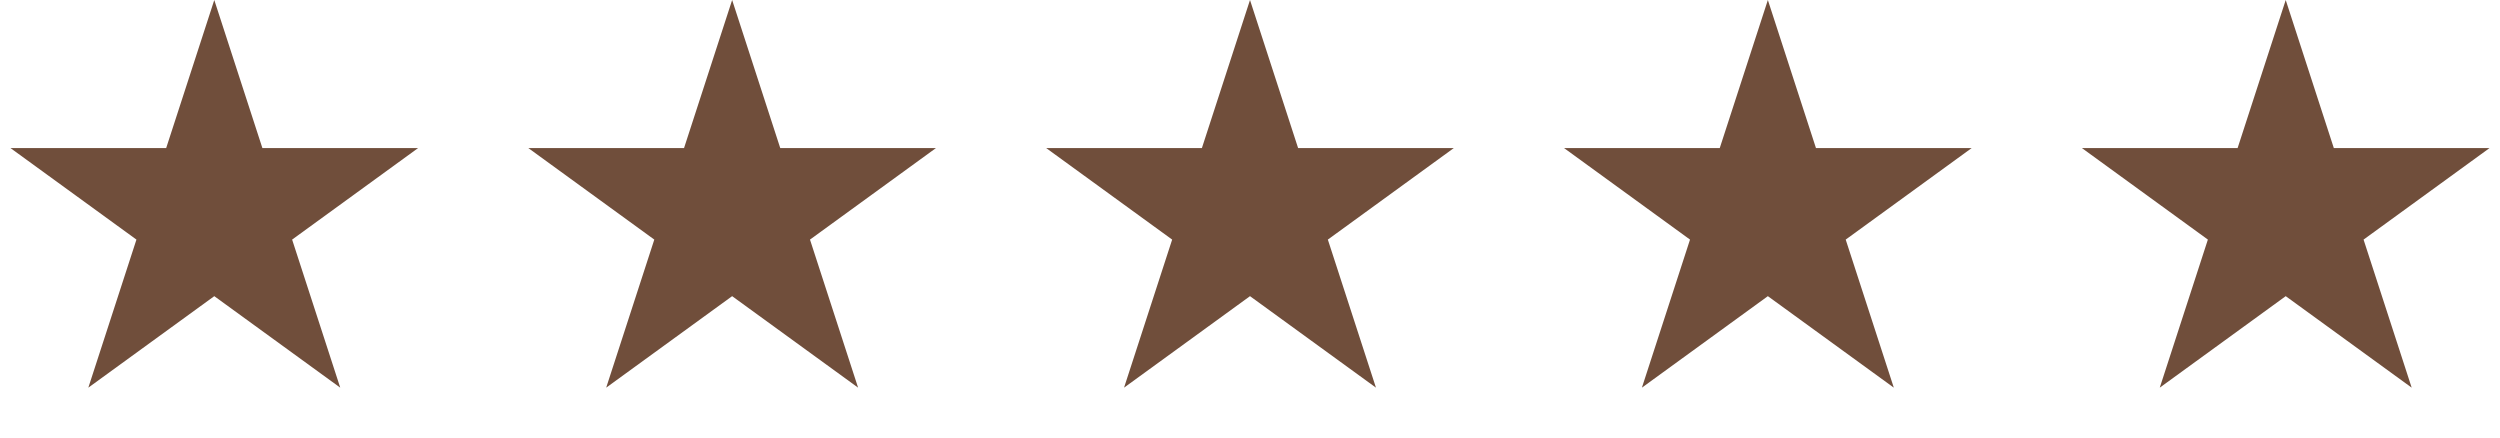 <svg width="160" height="28" viewBox="0 0 160 28" fill="none" xmlns="http://www.w3.org/2000/svg">
<path d="M13.714 0.001L16.793 9.477H26.757L18.696 15.334L21.775 24.81L13.714 18.954L5.653 24.81L8.732 15.334L0.671 9.477H10.635L13.714 0.001Z" fill="#704E3B"/>
<path d="M46.857 0.001L49.936 9.477H59.9L51.839 15.334L54.918 24.81L46.857 18.954L38.796 24.81L41.875 15.334L33.814 9.477H43.778L46.857 0.001Z" fill="#704E3B"/>
<path d="M80 0.001L83.079 9.477H93.043L84.982 15.334L88.061 24.81L80 18.954L71.939 24.81L75.018 15.334L66.957 9.477H76.921L80 0.001Z" fill="#704E3B"/>
<path d="M113.143 0.001L116.222 9.477H126.186L118.125 15.334L121.204 24.81L113.143 18.954L105.082 24.81L108.161 15.334L100.1 9.477H110.064L113.143 0.001Z" fill="#704E3B"/>
<path d="M146.286 0.001L149.365 9.477H159.329L151.268 15.334L154.347 24.81L146.286 18.954L138.225 24.81L141.304 15.334L133.243 9.477H143.207L146.286 0.001Z" fill="#704E3B"/>
</svg>
